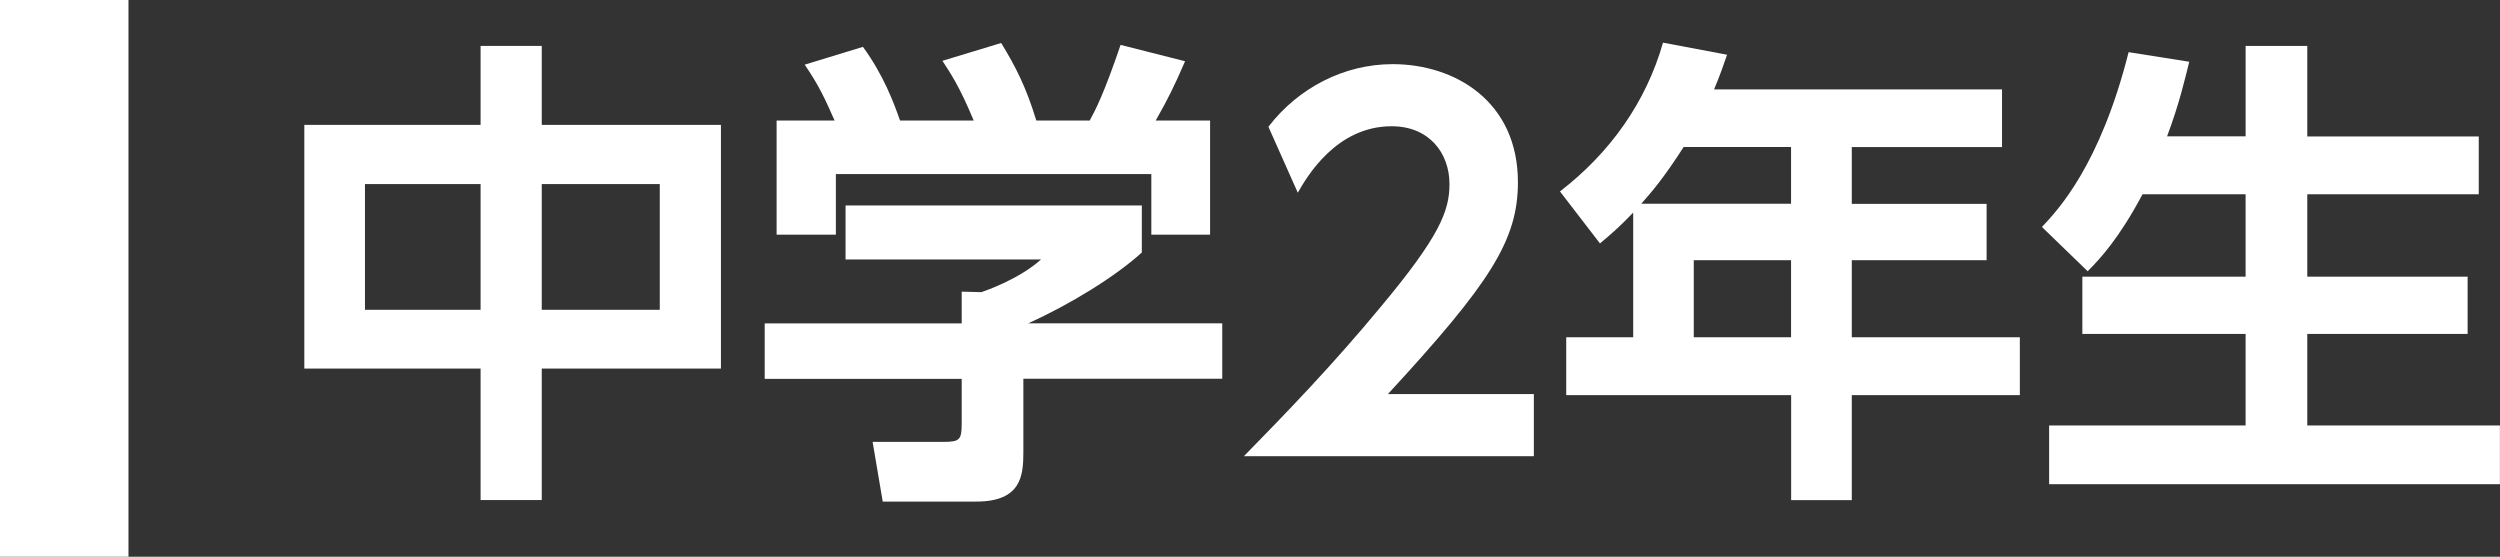 <?xml version="1.0" encoding="UTF-8"?><svg id="_レイヤー_1" xmlns="http://www.w3.org/2000/svg" viewBox="0 0 291.88 65"><rect x="0" y="0" width="291.88" height="65" fill="#333333" stroke="none"/><defs><style>.cls-1{fill:#fff;}</style></defs><path class="cls-1" d="M56.11,14.58V5.36h7.14v9.22h20.92v28.45h-20.92v15.35h-7.14v-15.35h-20.58V14.58h20.58ZM56.11,21.49h-13.5v14.68h13.5v-14.68ZM77.03,21.49h-13.78v14.68h13.78v-14.68Z"/><path class="cls-1" d="M133.31,23.97v5.51c-3.09,2.81-8.38,6.07-13.27,8.27h22.66v6.47h-23.22v8.55c0,2.75-.23,5.79-5.51,5.79h-10.91l-1.18-6.97h8.21c1.97,0,2.19-.22,2.19-2.19v-5.17h-23v-6.47h23v-3.71l2.3.06c.62-.22,4.39-1.52,6.97-3.82h-22.83v-6.3h34.58ZM97.44,14.07c-1.12-2.53-1.8-4.05-3.49-6.52l6.8-2.08c2.42,3.32,3.6,6.52,4.33,8.6h8.6c-1.63-3.94-2.7-5.51-3.65-6.97l6.86-2.08c1.69,2.76,2.92,5.17,4.1,9.05h6.24c.67-1.24,1.63-3.04,3.6-8.83l7.53,1.91c-1.29,2.98-2.02,4.44-3.43,6.92h6.35v13.33h-6.86v-7.08h-36.83v7.08h-6.92v-13.33h6.75Z"/><path class="cls-1" d="M179.08,46.01v7.25h-33.85c4.95-5.06,10.35-10.63,16.02-17.49,6.8-8.15,7.98-11.13,7.98-14.28,0-3.6-2.36-6.75-6.75-6.75-6.47,0-9.9,5.9-10.96,7.76l-3.43-7.7c3.49-4.55,8.83-7.31,14.51-7.31,7.25,0,14.62,4.33,14.62,13.78,0,6.8-3.26,11.81-15.18,24.74h17.04Z"/><path class="cls-1" d="M233.74,10.42v6.75h-17.54v6.63h15.74v6.58h-15.74v9h19.62v6.75h-19.62v12.26h-7.08v-12.26h-26.26v-6.75h7.82v-14.56c-1.63,1.69-2.47,2.42-3.88,3.6l-4.67-6.07c5.9-4.55,10.06-10.46,12.03-17.37l7.48,1.41c-.51,1.46-.79,2.31-1.52,4.05h33.62ZM196.57,17.16c-2.31,3.6-3.71,5.23-4.95,6.63h17.49v-6.63h-12.54ZM209.11,30.38h-11.36v9h11.36v-9Z"/><path class="cls-1" d="M250.15,22.67c-2.75,5.17-4.95,7.53-6.41,9l-5.34-5.17c1.91-2.02,6.8-7.25,10.12-20.41l7.08,1.12c-.51,2.02-1.12,4.78-2.59,8.71h9.17V5.36h7.2v10.57h20.02v6.75h-20.02v9.62h18.72v6.69h-18.72v10.68h22.49v6.86h-52.63v-6.86h22.94v-10.68h-19.06v-6.69h19.06v-9.62h-12.03Z"/><rect class="cls-1" width="15" height="65"/></svg>